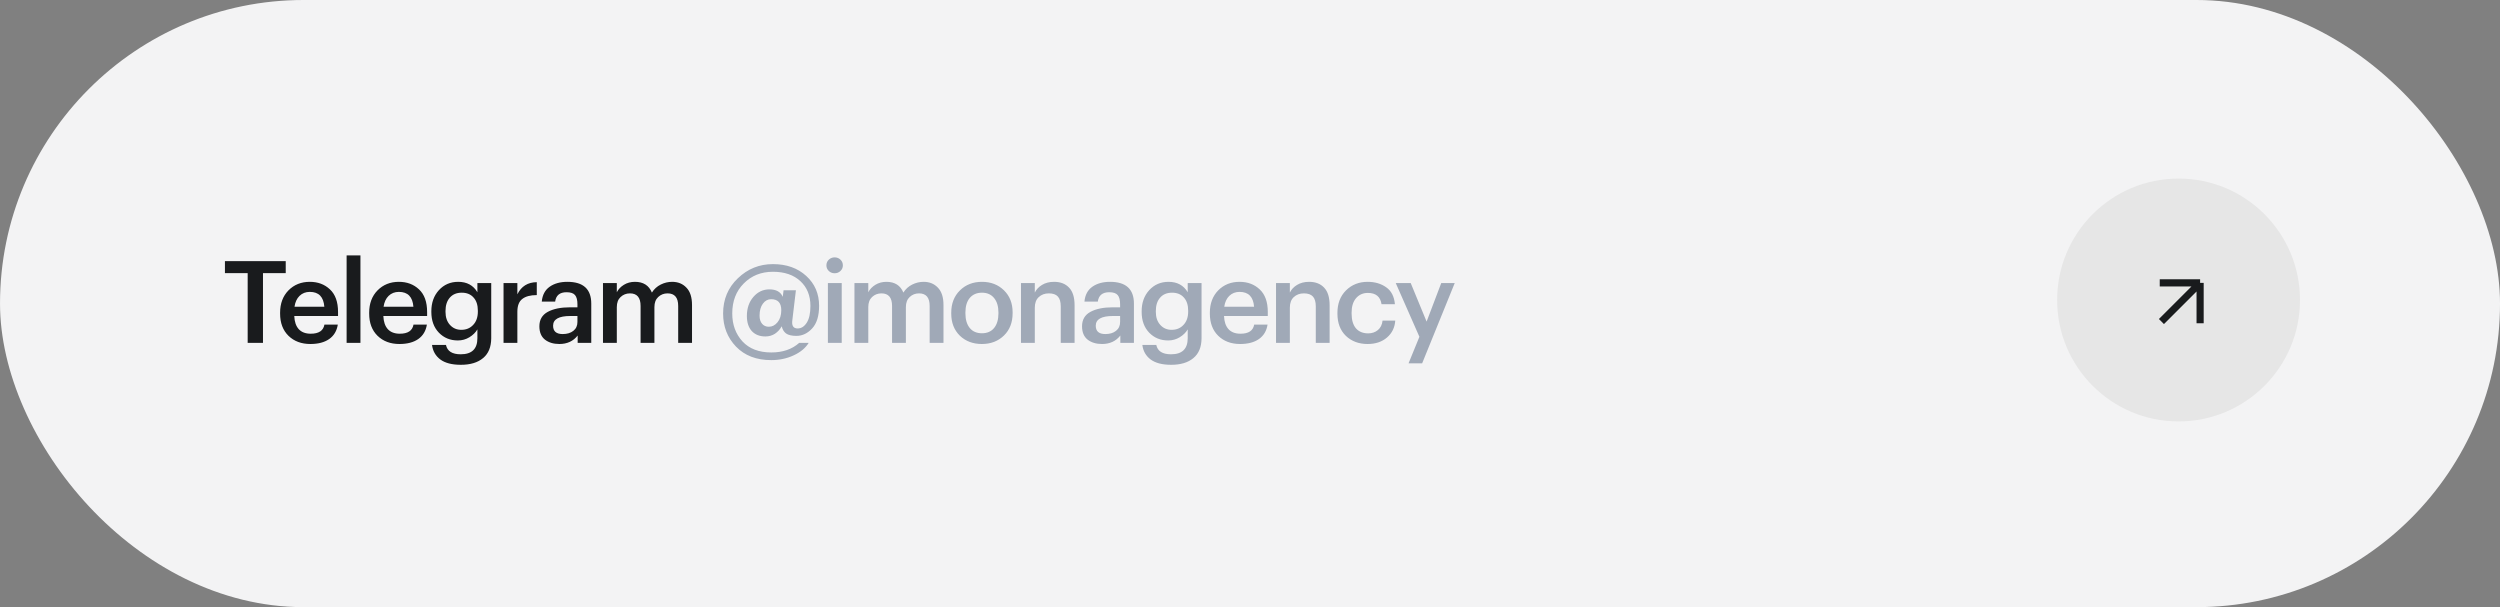 <?xml version="1.0" encoding="UTF-8"?> <svg xmlns="http://www.w3.org/2000/svg" width="350" height="85" viewBox="0 0 350 85" fill="none"><rect x="0" y="0" width="350" height="85" fill="#808080" stroke="none"/><rect x="0.002" width="350" height="85" rx="42.5" fill="#F3F3F4"></rect><path d="M34.674 38.24H31.49V36.56H40.002V38.24H36.818V48H34.674V38.24ZM43.454 48.16C42.195 48.16 41.171 47.776 40.382 47.008C39.603 46.24 39.214 45.205 39.214 43.904V43.776C39.214 42.496 39.603 41.456 40.382 40.656C41.171 39.856 42.168 39.456 43.374 39.456C44.504 39.456 45.443 39.808 46.19 40.512C46.947 41.216 47.326 42.272 47.326 43.68V44.24H41.198C41.23 45.04 41.438 45.653 41.822 46.08C42.216 46.507 42.776 46.72 43.502 46.72C44.632 46.72 45.272 46.293 45.422 45.44H47.294C47.155 46.325 46.75 47.003 46.078 47.472C45.416 47.931 44.542 48.16 43.454 48.16ZM45.406 42.944C45.299 41.557 44.622 40.864 43.374 40.864C42.798 40.864 42.318 41.051 41.934 41.424C41.56 41.787 41.326 42.293 41.23 42.944H45.406ZM48.526 35.76H50.462V48H48.526V35.76ZM55.924 48.16C54.665 48.16 53.641 47.776 52.852 47.008C52.073 46.24 51.684 45.205 51.684 43.904V43.776C51.684 42.496 52.073 41.456 52.852 40.656C53.641 39.856 54.638 39.456 55.844 39.456C56.974 39.456 57.913 39.808 58.66 40.512C59.417 41.216 59.796 42.272 59.796 43.68V44.24H53.668C53.7 45.04 53.908 45.653 54.292 46.08C54.686 46.507 55.246 46.72 55.972 46.72C57.102 46.72 57.742 46.293 57.892 45.44H59.764C59.625 46.325 59.22 47.003 58.548 47.472C57.886 47.931 57.012 48.16 55.924 48.16ZM57.876 42.944C57.769 41.557 57.092 40.864 55.844 40.864C55.268 40.864 54.788 41.051 54.404 41.424C54.03 41.787 53.796 42.293 53.7 42.944H57.876ZM64.516 51.072C63.267 51.072 62.307 50.821 61.636 50.32C60.974 49.819 60.59 49.141 60.483 48.288H62.435C62.617 49.163 63.305 49.6 64.499 49.6C66.057 49.6 66.835 48.848 66.835 47.344V46.112C66.59 46.539 66.217 46.907 65.716 47.216C65.225 47.515 64.686 47.664 64.1 47.664C63.033 47.664 62.148 47.301 61.444 46.576C60.739 45.84 60.388 44.875 60.388 43.68V43.568C60.388 42.384 60.739 41.403 61.444 40.624C62.158 39.845 63.059 39.456 64.147 39.456C65.364 39.456 66.26 39.941 66.835 40.912V39.632H68.772V47.376C68.761 48.592 68.382 49.509 67.635 50.128C66.889 50.757 65.849 51.072 64.516 51.072ZM64.579 46.176C65.262 46.176 65.817 45.947 66.243 45.488C66.681 45.029 66.9 44.405 66.9 43.616V43.504C66.9 42.704 66.697 42.085 66.291 41.648C65.897 41.2 65.347 40.976 64.644 40.976C63.929 40.976 63.369 41.211 62.964 41.68C62.569 42.139 62.371 42.757 62.371 43.536V43.664C62.371 44.421 62.58 45.029 62.995 45.488C63.411 45.947 63.94 46.176 64.579 46.176ZM70.495 39.632H72.431V41.2C72.986 40.08 73.892 39.515 75.151 39.504V41.312C74.255 41.312 73.578 41.493 73.119 41.856C72.66 42.208 72.431 42.805 72.431 43.648V48H70.495V39.632ZM78.313 48.16C77.491 48.16 76.819 47.957 76.297 47.552C75.774 47.136 75.513 46.512 75.513 45.68C75.513 44.763 75.902 44.091 76.681 43.664C77.47 43.237 78.51 43.024 79.801 43.024H80.841V42.592C80.841 42.005 80.729 41.579 80.505 41.312C80.281 41.045 79.886 40.912 79.321 40.912C78.371 40.912 77.838 41.349 77.721 42.224H75.849C75.934 41.296 76.302 40.603 76.953 40.144C77.603 39.685 78.43 39.456 79.433 39.456C81.662 39.456 82.777 40.475 82.777 42.512V48H80.873V46.976C80.254 47.765 79.401 48.16 78.313 48.16ZM78.777 46.768C79.395 46.768 79.891 46.619 80.265 46.32C80.649 46.021 80.841 45.605 80.841 45.072V44.24H79.849C78.238 44.24 77.433 44.693 77.433 45.6C77.433 46.379 77.881 46.768 78.777 46.768ZM84.418 39.632H86.354V40.912C86.567 40.496 86.898 40.149 87.346 39.872C87.794 39.595 88.311 39.456 88.898 39.456C90.061 39.456 90.85 39.957 91.266 40.96C91.575 40.469 91.986 40.096 92.498 39.84C93.01 39.584 93.543 39.456 94.098 39.456C94.919 39.456 95.586 39.728 96.098 40.272C96.621 40.805 96.882 41.616 96.882 42.704V48H94.946V42.832C94.946 41.659 94.45 41.072 93.458 41.072C92.946 41.072 92.509 41.243 92.146 41.584C91.794 41.915 91.618 42.384 91.618 42.992V48H89.682V42.832C89.682 41.659 89.186 41.072 88.194 41.072C87.682 41.072 87.245 41.243 86.882 41.584C86.53 41.915 86.354 42.384 86.354 42.992V48H84.418V39.632Z" fill="#191B1D"></path><path d="M107.971 50.416C105.902 50.416 104.259 49.787 103.043 48.528C101.838 47.269 101.235 45.723 101.235 43.888C101.235 41.915 101.923 40.272 103.299 38.96C104.675 37.637 106.312 36.976 108.211 36.976C110.11 36.976 111.662 37.525 112.867 38.624C114.072 39.723 114.675 41.12 114.675 42.816C114.675 44.224 114.35 45.28 113.699 45.984C113.059 46.677 112.323 47.024 111.491 47.024C110.851 47.024 110.371 46.912 110.051 46.688C109.742 46.453 109.539 46.117 109.443 45.68C109.208 46.107 108.894 46.453 108.499 46.72C108.104 46.976 107.656 47.104 107.155 47.104C106.355 47.104 105.72 46.853 105.251 46.352C104.792 45.84 104.563 45.136 104.563 44.24C104.563 43.163 104.867 42.272 105.475 41.568C106.083 40.864 106.83 40.512 107.715 40.512C108.664 40.512 109.288 40.859 109.587 41.552L109.699 40.64H111.427L110.931 44.8C110.814 45.589 111.059 45.984 111.667 45.984C112.168 45.984 112.59 45.723 112.931 45.2C113.283 44.667 113.459 43.877 113.459 42.832C113.459 41.381 112.99 40.224 112.051 39.36C111.112 38.485 109.832 38.048 108.211 38.048C106.568 38.048 105.208 38.592 104.131 39.68C103.054 40.757 102.515 42.16 102.515 43.888C102.515 45.445 102.99 46.747 103.939 47.792C104.899 48.827 106.248 49.344 107.987 49.344C109.587 49.344 110.888 48.896 111.891 48H113.219C112.771 48.725 112.072 49.307 111.123 49.744C110.174 50.192 109.123 50.416 107.971 50.416ZM107.635 45.744C108.104 45.744 108.51 45.536 108.851 45.12C109.203 44.693 109.379 44.128 109.379 43.424C109.379 42.4 108.904 41.888 107.955 41.888C107.496 41.888 107.112 42.096 106.803 42.512C106.494 42.928 106.339 43.488 106.339 44.192C106.339 44.672 106.456 45.051 106.691 45.328C106.926 45.605 107.24 45.744 107.635 45.744ZM115.905 39.632H117.841V48H115.905V39.632ZM117.665 37.936C117.441 38.149 117.169 38.256 116.849 38.256C116.529 38.256 116.257 38.149 116.033 37.936C115.809 37.723 115.697 37.461 115.697 37.152C115.697 36.832 115.809 36.565 116.033 36.352C116.257 36.139 116.529 36.032 116.849 36.032C117.169 36.032 117.441 36.139 117.665 36.352C117.889 36.565 118.001 36.832 118.001 37.152C118.001 37.461 117.889 37.723 117.665 37.936ZM119.624 39.632H121.56V40.912C121.773 40.496 122.104 40.149 122.552 39.872C123 39.595 123.517 39.456 124.104 39.456C125.266 39.456 126.056 39.957 126.472 40.96C126.781 40.469 127.192 40.096 127.704 39.84C128.216 39.584 128.749 39.456 129.304 39.456C130.125 39.456 130.792 39.728 131.304 40.272C131.826 40.805 132.088 41.616 132.088 42.704V48H130.152V42.832C130.152 41.659 129.656 41.072 128.664 41.072C128.152 41.072 127.714 41.243 127.352 41.584C127 41.915 126.824 42.384 126.824 42.992V48H124.888V42.832C124.888 41.659 124.392 41.072 123.4 41.072C122.888 41.072 122.45 41.243 122.088 41.584C121.736 41.915 121.56 42.384 121.56 42.992V48H119.624V39.632ZM137.478 46.656C138.203 46.656 138.768 46.411 139.174 45.92C139.579 45.419 139.782 44.736 139.782 43.872V43.76C139.782 42.896 139.579 42.219 139.174 41.728C138.768 41.227 138.203 40.976 137.478 40.976C136.752 40.976 136.182 41.221 135.766 41.712C135.36 42.203 135.158 42.88 135.158 43.744V43.872C135.158 44.736 135.36 45.419 135.766 45.92C136.171 46.411 136.742 46.656 137.478 46.656ZM140.55 46.976C139.739 47.765 138.71 48.16 137.462 48.16C136.214 48.16 135.184 47.771 134.374 46.992C133.574 46.203 133.174 45.173 133.174 43.904V43.776C133.174 42.496 133.579 41.456 134.39 40.656C135.2 39.856 136.23 39.456 137.478 39.456C138.715 39.456 139.739 39.851 140.55 40.64C141.36 41.429 141.766 42.459 141.766 43.728V43.856C141.766 45.147 141.36 46.187 140.55 46.976ZM142.937 39.632H144.873V40.96C145.087 40.523 145.423 40.165 145.881 39.888C146.351 39.6 146.916 39.456 147.577 39.456C148.463 39.456 149.161 39.728 149.673 40.272C150.185 40.805 150.441 41.627 150.441 42.736V48H148.505V42.912C148.505 42.272 148.372 41.808 148.105 41.52C147.839 41.221 147.417 41.072 146.841 41.072C146.265 41.072 145.791 41.248 145.417 41.6C145.055 41.941 144.873 42.432 144.873 43.072V48H142.937V39.632ZM154.286 48.16C153.465 48.16 152.793 47.957 152.27 47.552C151.748 47.136 151.486 46.512 151.486 45.68C151.486 44.763 151.876 44.091 152.654 43.664C153.444 43.237 154.484 43.024 155.774 43.024H156.814V42.592C156.814 42.005 156.702 41.579 156.478 41.312C156.254 41.045 155.86 40.912 155.294 40.912C154.345 40.912 153.812 41.349 153.694 42.224H151.822C151.908 41.296 152.276 40.603 152.926 40.144C153.577 39.685 154.404 39.456 155.406 39.456C157.636 39.456 158.75 40.475 158.75 42.512V48H156.846V46.976C156.228 47.765 155.374 48.16 154.286 48.16ZM154.75 46.768C155.369 46.768 155.865 46.619 156.238 46.32C156.622 46.021 156.814 45.605 156.814 45.072V44.24H155.822C154.212 44.24 153.406 44.693 153.406 45.6C153.406 46.379 153.854 46.768 154.75 46.768ZM163.96 51.072C162.712 51.072 161.752 50.821 161.08 50.32C160.419 49.819 160.035 49.141 159.928 48.288H161.88C162.061 49.163 162.749 49.6 163.944 49.6C165.501 49.6 166.28 48.848 166.28 47.344V46.112C166.035 46.539 165.661 46.907 165.16 47.216C164.669 47.515 164.131 47.664 163.544 47.664C162.477 47.664 161.592 47.301 160.888 46.576C160.184 45.84 159.832 44.875 159.832 43.68V43.568C159.832 42.384 160.184 41.403 160.888 40.624C161.603 39.845 162.504 39.456 163.592 39.456C164.808 39.456 165.704 39.941 166.28 40.912V39.632H168.216V47.376C168.205 48.592 167.827 49.509 167.08 50.128C166.333 50.757 165.293 51.072 163.96 51.072ZM164.024 46.176C164.707 46.176 165.261 45.947 165.688 45.488C166.125 45.029 166.344 44.405 166.344 43.616V43.504C166.344 42.704 166.141 42.085 165.736 41.648C165.341 41.2 164.792 40.976 164.088 40.976C163.373 40.976 162.813 41.211 162.408 41.68C162.013 42.139 161.816 42.757 161.816 43.536V43.664C161.816 44.421 162.024 45.029 162.44 45.488C162.856 45.947 163.384 46.176 164.024 46.176ZM173.619 48.16C172.361 48.16 171.337 47.776 170.547 47.008C169.769 46.24 169.379 45.205 169.379 43.904V43.776C169.379 42.496 169.769 41.456 170.547 40.656C171.337 39.856 172.334 39.456 173.539 39.456C174.67 39.456 175.609 39.808 176.355 40.512C177.113 41.216 177.491 42.272 177.491 43.68V44.24H171.363C171.395 45.04 171.603 45.653 171.987 46.08C172.382 46.507 172.942 46.72 173.667 46.72C174.798 46.72 175.438 46.293 175.587 45.44H177.459C177.321 46.325 176.915 47.003 176.243 47.472C175.582 47.931 174.707 48.16 173.619 48.16ZM175.571 42.944C175.465 41.557 174.787 40.864 173.539 40.864C172.963 40.864 172.483 41.051 172.099 41.424C171.726 41.787 171.491 42.293 171.395 42.944H175.571ZM178.643 39.632H180.579V40.96C180.792 40.523 181.128 40.165 181.587 39.888C182.056 39.6 182.622 39.456 183.283 39.456C184.168 39.456 184.867 39.728 185.379 40.272C185.891 40.805 186.147 41.627 186.147 42.736V48H184.211V42.912C184.211 42.272 184.078 41.808 183.811 41.52C183.544 41.221 183.123 41.072 182.547 41.072C181.971 41.072 181.496 41.248 181.123 41.6C180.76 41.941 180.579 42.432 180.579 43.072V48H178.643V39.632ZM191.464 48.16C190.237 48.16 189.224 47.781 188.424 47.024C187.635 46.256 187.24 45.221 187.24 43.92V43.792C187.24 42.501 187.64 41.456 188.44 40.656C189.251 39.856 190.259 39.456 191.464 39.456C192.488 39.456 193.357 39.712 194.072 40.224C194.787 40.725 195.192 41.515 195.288 42.592H193.416C193.256 41.536 192.616 41.008 191.496 41.008C190.824 41.008 190.275 41.253 189.848 41.744C189.432 42.235 189.224 42.907 189.224 43.76V43.888C189.224 44.795 189.427 45.488 189.832 45.968C190.248 46.437 190.819 46.672 191.544 46.672C192.077 46.672 192.531 46.517 192.904 46.208C193.277 45.899 193.496 45.456 193.56 44.88H195.336C195.272 45.851 194.888 46.64 194.184 47.248C193.48 47.856 192.573 48.16 191.464 48.16ZM198.717 47.152L195.405 39.632H197.501L199.725 45.024L201.773 39.632H203.661L199.101 50.864H197.197L198.717 47.152Z" fill="#A0A9B7"></path><circle cx="305" cy="42" r="17" fill="#E6E6E6"></circle><path d="M302.599 45.017L308.016 39.601M308.016 39.601H302.364M308.016 39.601V45.253" stroke="#191B1D"></path></svg> 